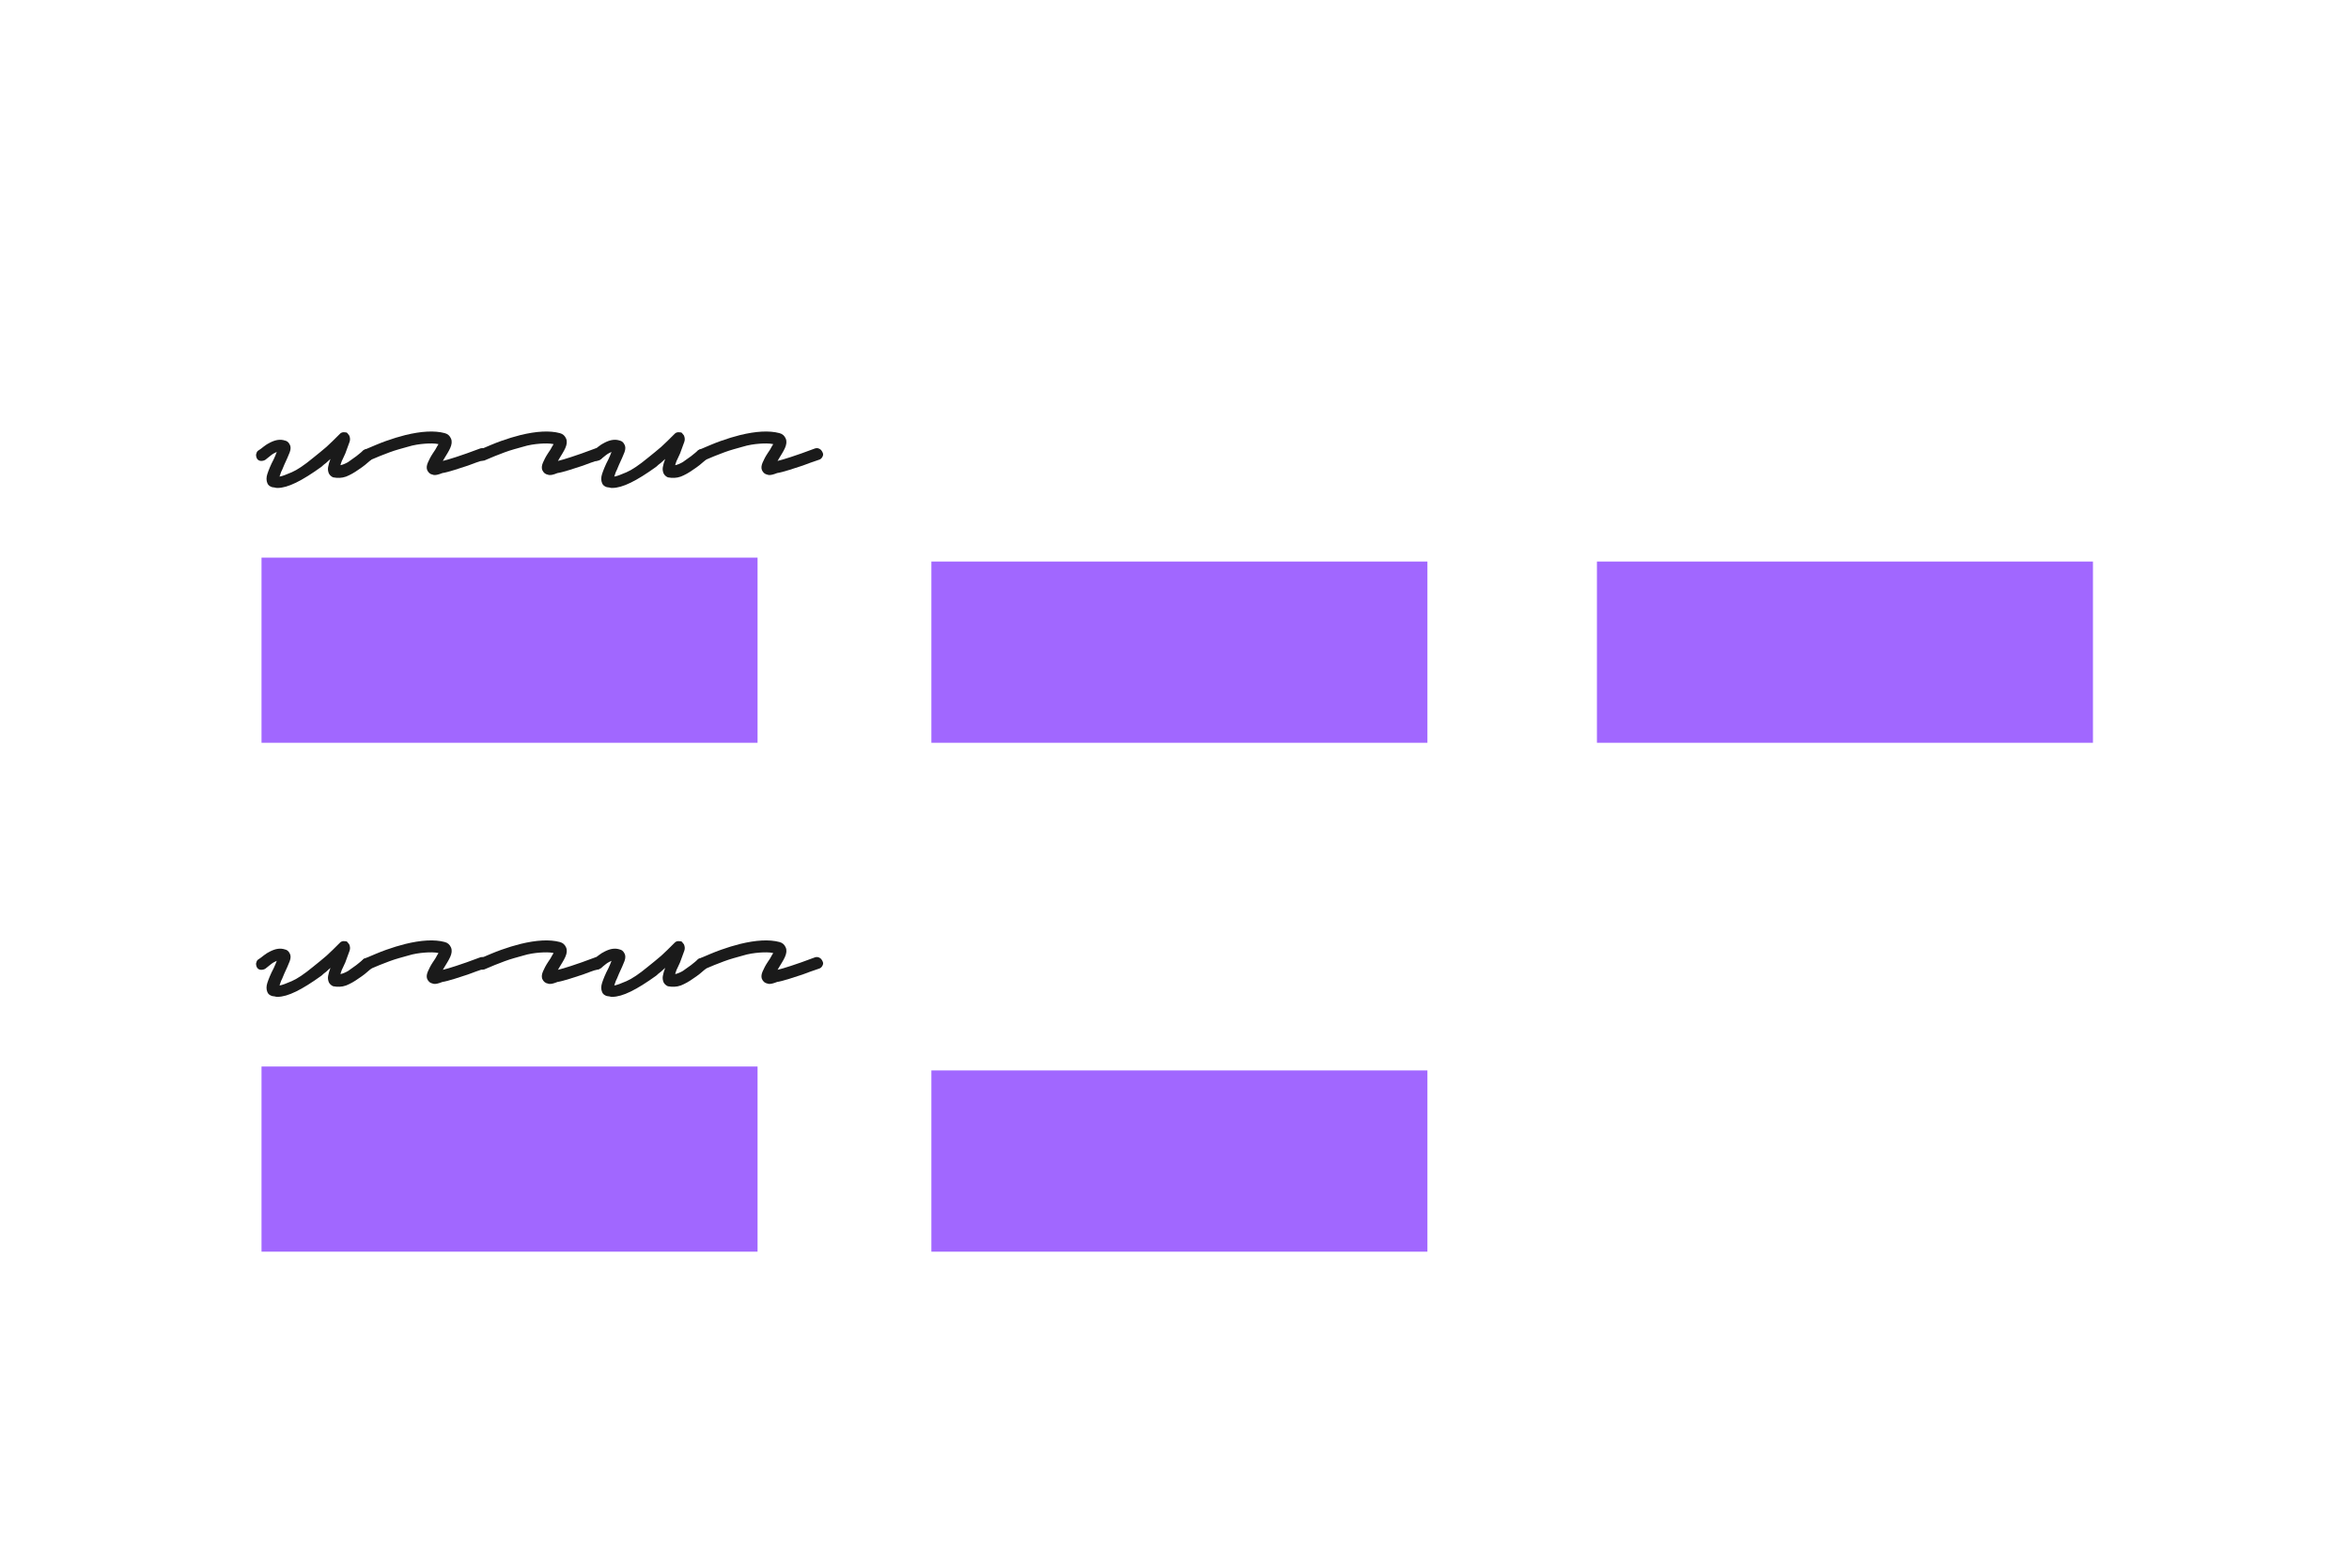<?xml version="1.0" encoding="utf-8"?>
<svg xmlns="http://www.w3.org/2000/svg" xmlns:xlink="http://www.w3.org/1999/xlink" version="1.1" id="Ebene_1" x="0px" y="0px" viewBox="0 0 600 400" style="enable-background:new 0 0 600 400;" xml:space="preserve" width="400" height="267">
<style type="text/css">
	.st0{enable-background:new    ;}
	.st1{fill:#1A1A1A;}
	.st2{fill:#A167FF;}
</style>
<g class="st0">
	<path class="st1" d="M70.9,124.4c-0.2,0-0.5,0-0.7-0.1c-0.2,0-0.5-0.1-0.7-0.1c-0.6-0.2-1-0.5-1.2-1c-0.3-0.7-0.3-1.5,0-2.4   c0.3-0.9,0.8-2.2,1.6-3.7c0.1-0.3,0.3-0.6,0.4-0.9s0.3-0.7,0.4-1c-0.4,0.2-0.9,0.4-1.4,0.8c-0.5,0.4-1,0.8-1.5,1.2   c-0.3,0.2-0.7,0.3-1.1,0.3c-0.4,0-0.8-0.2-1-0.5c-0.2-0.3-0.3-0.7-0.3-1.1c0.1-0.4,0.2-0.8,0.5-1c0.5-0.3,1-0.7,1.5-1.1   c0.5-0.4,1-0.7,1.6-1c1.4-0.7,2.6-0.9,3.8-0.5c0.5,0.1,0.9,0.4,1.2,1c0.3,0.5,0.3,1.2,0,2c-0.3,0.8-0.8,1.9-1.4,3.2   c-0.2,0.4-0.3,0.8-0.5,1.2c-0.2,0.4-0.4,0.8-0.5,1.2c0,0.1-0.1,0.2-0.1,0.3c0,0.1-0.1,0.2-0.1,0.3c0.7-0.1,1.7-0.5,3.1-1.1   c1.4-0.6,3.2-1.8,5.5-3.7c1.2-1,2.4-1.9,3.4-2.8s2.1-2,3.3-3.2c0.4-0.5,0.9-0.6,1.5-0.5c0.3,0,0.5,0.1,0.6,0.3   c0.2,0.2,0.3,0.4,0.4,0.5c0.2,0.5,0.3,1,0.1,1.6c-0.2,0.6-0.6,1.6-1.1,3c-0.2,0.4-0.4,0.9-0.6,1.3c-0.2,0.4-0.4,0.8-0.5,1.2   c0,0.1-0.1,0.2-0.1,0.3c0,0.1,0,0.2-0.1,0.2c0.6-0.1,1.3-0.4,2-0.8c0.7-0.5,1.4-1,2.1-1.5c0.7-0.6,1.3-1,1.7-1.4   c0.3-0.3,0.7-0.4,1.1-0.4s0.8,0.2,1.1,0.5c0.3,0.3,0.4,0.7,0.4,1.1c0,0.4-0.2,0.8-0.5,1.1c-1,0.9-2.1,1.8-3.2,2.5   c-1.1,0.8-2.2,1.4-3.2,1.8c-1.1,0.4-2.2,0.4-3.3,0.2c-0.5-0.2-0.9-0.6-1.1-1c-0.2-0.5-0.3-1-0.2-1.6c0.1-0.6,0.3-1.3,0.6-2.1   c-0.4,0.3-0.7,0.7-1.1,1c-0.4,0.3-0.8,0.6-1.2,1C77.1,122.6,73.5,124.4,70.9,124.4z"/>
	<path class="st1" d="M111.1,121.1c-0.2,0-0.4,0-0.6-0.1c-0.6-0.1-1.1-0.5-1.4-1.2c-0.2-0.6-0.1-1.2,0.2-1.9   c0.3-0.7,0.7-1.5,1.3-2.4c0.2-0.3,0.4-0.6,0.6-0.9c0.2-0.3,0.3-0.6,0.5-0.9c0.1-0.1,0.1-0.2,0.2-0.3c0-0.1,0.1-0.2,0.1-0.2   c-1-0.2-2.2-0.2-3.5-0.1c-1.3,0.1-2.8,0.3-4.4,0.8c-1.4,0.4-3,0.8-4.6,1.4s-3.4,1.3-5.2,2.1c-0.4,0.1-0.7,0.1-1.1,0   c-0.4-0.1-0.6-0.4-0.8-0.8c-0.2-0.4-0.2-0.8,0-1.2c0.2-0.4,0.4-0.7,0.8-0.8c1.9-0.8,3.7-1.6,5.4-2.2c1.7-0.6,3.3-1.1,4.9-1.5   c4.1-1,7.5-1.2,10.1-0.5c0.8,0.2,1.3,0.7,1.6,1.4c0.3,0.7,0.2,1.5-0.2,2.4c-0.4,0.9-1,1.8-1.6,2.8c0,0.1-0.1,0.1-0.1,0.2   c-0.1,0.1-0.1,0.2-0.2,0.3c0.8-0.2,1.9-0.5,3.4-1s3.6-1.2,6.2-2.2c0.4-0.1,0.7-0.1,1.1,0.1c0.4,0.2,0.6,0.5,0.8,0.9   c0.2,0.4,0.2,0.7,0,1.1c-0.2,0.4-0.5,0.7-0.9,0.8c-1.5,0.5-2.9,1-4.2,1.5c-1.3,0.4-2.4,0.8-3.4,1.1c-1.3,0.4-2.4,0.7-3.1,0.8   C112,121,111.4,121.1,111.1,121.1z"/>
	<path class="st1" d="M140.5,121.1c-0.2,0-0.4,0-0.6-0.1c-0.6-0.1-1.1-0.5-1.4-1.2c-0.2-0.6-0.1-1.2,0.2-1.9   c0.3-0.7,0.7-1.5,1.3-2.4c0.2-0.3,0.4-0.6,0.6-0.9c0.2-0.3,0.3-0.6,0.5-0.9c0.1-0.1,0.1-0.2,0.2-0.3c0-0.1,0.1-0.2,0.1-0.2   c-1-0.2-2.2-0.2-3.5-0.1c-1.3,0.1-2.8,0.3-4.4,0.8c-1.4,0.4-3,0.8-4.6,1.4s-3.4,1.3-5.2,2.1c-0.4,0.1-0.7,0.1-1.1,0   c-0.4-0.1-0.6-0.4-0.8-0.8c-0.2-0.4-0.2-0.8,0-1.2c0.2-0.4,0.4-0.7,0.8-0.8c1.9-0.8,3.7-1.6,5.4-2.2c1.7-0.6,3.3-1.1,4.9-1.5   c4.1-1,7.5-1.2,10.1-0.5c0.8,0.2,1.3,0.7,1.6,1.4c0.3,0.7,0.2,1.5-0.2,2.4c-0.4,0.9-1,1.8-1.6,2.8c0,0.1-0.1,0.1-0.1,0.2   c-0.1,0.1-0.1,0.2-0.2,0.3c0.8-0.2,1.9-0.5,3.4-1s3.6-1.2,6.2-2.2c0.4-0.1,0.7-0.1,1.1,0.1c0.4,0.2,0.6,0.5,0.8,0.9   c0.2,0.4,0.2,0.7,0,1.1c-0.2,0.4-0.5,0.7-0.9,0.8c-1.5,0.5-2.9,1-4.2,1.5c-1.3,0.4-2.4,0.8-3.4,1.1c-1.3,0.4-2.4,0.7-3.1,0.8   C141.4,121,140.9,121.1,140.5,121.1z"/>
	<path class="st1" d="M156.4,124.4c-0.2,0-0.5,0-0.7-0.1c-0.2,0-0.5-0.1-0.7-0.1c-0.6-0.2-1-0.5-1.2-1c-0.3-0.7-0.3-1.5,0-2.4   c0.3-0.9,0.8-2.2,1.6-3.7c0.1-0.3,0.3-0.6,0.4-0.9s0.3-0.7,0.4-1c-0.4,0.2-0.9,0.4-1.4,0.8c-0.5,0.4-1,0.8-1.5,1.2   c-0.3,0.2-0.7,0.3-1.1,0.3c-0.4,0-0.8-0.2-1-0.5c-0.2-0.3-0.3-0.7-0.3-1.1c0.1-0.4,0.2-0.8,0.5-1c0.5-0.3,1-0.7,1.5-1.1   c0.5-0.4,1-0.7,1.6-1c1.4-0.7,2.6-0.9,3.8-0.5c0.5,0.1,0.9,0.4,1.2,1c0.3,0.5,0.3,1.2,0,2c-0.3,0.8-0.8,1.9-1.4,3.2   c-0.2,0.4-0.3,0.8-0.5,1.2c-0.2,0.4-0.4,0.8-0.5,1.2c0,0.1-0.1,0.2-0.1,0.3c0,0.1-0.1,0.2-0.1,0.3c0.7-0.1,1.7-0.5,3.1-1.1   c1.4-0.6,3.2-1.8,5.5-3.7c1.2-1,2.4-1.9,3.4-2.8s2.1-2,3.3-3.2c0.4-0.5,0.9-0.6,1.5-0.5c0.3,0,0.5,0.1,0.6,0.3   c0.2,0.2,0.3,0.4,0.4,0.5c0.2,0.5,0.3,1,0.1,1.6c-0.2,0.6-0.6,1.6-1.1,3c-0.2,0.4-0.4,0.9-0.6,1.3c-0.2,0.4-0.4,0.8-0.5,1.2   c0,0.1-0.1,0.2-0.1,0.3c0,0.1,0,0.2-0.1,0.2c0.6-0.1,1.3-0.4,2-0.8c0.7-0.5,1.4-1,2.1-1.5c0.7-0.6,1.3-1,1.7-1.4   c0.3-0.3,0.7-0.4,1.1-0.4s0.8,0.2,1.1,0.5c0.3,0.3,0.4,0.7,0.4,1.1c0,0.4-0.2,0.8-0.5,1.1c-1,0.9-2.1,1.8-3.2,2.5   c-1.1,0.8-2.2,1.4-3.2,1.8c-1.1,0.4-2.2,0.4-3.3,0.2c-0.5-0.2-0.9-0.6-1.1-1c-0.2-0.5-0.3-1-0.2-1.6c0.1-0.6,0.3-1.3,0.6-2.1   c-0.4,0.3-0.7,0.7-1.1,1c-0.4,0.3-0.8,0.6-1.2,1C162.6,122.6,159,124.4,156.4,124.4z"/>
	<path class="st1" d="M196.6,121.1c-0.2,0-0.4,0-0.6-0.1c-0.6-0.1-1.1-0.5-1.4-1.2c-0.2-0.6-0.1-1.2,0.2-1.9   c0.3-0.7,0.7-1.5,1.3-2.4c0.2-0.3,0.4-0.6,0.6-0.9c0.2-0.3,0.3-0.6,0.5-0.9c0.1-0.1,0.1-0.2,0.2-0.3c0-0.1,0.1-0.2,0.1-0.2   c-1-0.2-2.2-0.2-3.5-0.1c-1.3,0.1-2.8,0.3-4.4,0.8c-1.4,0.4-3,0.8-4.6,1.4s-3.4,1.3-5.2,2.1c-0.4,0.1-0.7,0.1-1.1,0   c-0.4-0.1-0.6-0.4-0.8-0.8c-0.2-0.4-0.2-0.8,0-1.2c0.2-0.4,0.4-0.7,0.8-0.8c1.9-0.8,3.7-1.6,5.4-2.2c1.7-0.6,3.3-1.1,4.9-1.5   c4.1-1,7.5-1.2,10.1-0.5c0.8,0.2,1.3,0.7,1.6,1.4c0.3,0.7,0.2,1.5-0.2,2.4c-0.4,0.9-1,1.8-1.6,2.8c0,0.1-0.1,0.1-0.1,0.2   c-0.1,0.1-0.1,0.2-0.2,0.3c0.8-0.2,1.9-0.5,3.4-1s3.6-1.2,6.2-2.2c0.4-0.1,0.7-0.1,1.1,0.1c0.4,0.2,0.6,0.5,0.8,0.9   c0.2,0.4,0.2,0.7,0,1.1c-0.2,0.4-0.5,0.7-0.9,0.8c-1.5,0.5-2.9,1-4.2,1.5c-1.3,0.4-2.4,0.8-3.4,1.1c-1.3,0.4-2.4,0.7-3.1,0.8   C197.5,121,196.9,121.1,196.6,121.1z"/>
</g>
<g>
	<rect x="66.8" y="142.2" class="st2" width="126.7" height="47.3"/>
	<rect x="237.9" y="143.2" class="st2" width="126.7" height="46.3"/>
	<rect x="407.9" y="143.2" class="st2" width="126.7" height="46.3"/>
</g>
<g class="st0">
	<path class="st1" d="M70.9,254.4c-0.2,0-0.5,0-0.7-0.1c-0.2,0-0.5-0.1-0.7-0.1c-0.6-0.2-1-0.5-1.2-1c-0.3-0.7-0.3-1.5,0-2.4   c0.3-0.9,0.8-2.2,1.6-3.7c0.1-0.3,0.3-0.6,0.4-0.9s0.3-0.7,0.4-1c-0.4,0.2-0.9,0.4-1.4,0.8c-0.5,0.4-1,0.8-1.5,1.2   c-0.3,0.2-0.7,0.3-1.1,0.3c-0.4,0-0.8-0.2-1-0.5c-0.2-0.3-0.3-0.7-0.3-1.1c0.1-0.4,0.2-0.8,0.5-1c0.5-0.3,1-0.7,1.5-1.1   c0.5-0.4,1-0.7,1.6-1c1.4-0.7,2.6-0.9,3.8-0.5c0.5,0.1,0.9,0.4,1.2,1c0.3,0.5,0.3,1.2,0,2c-0.3,0.8-0.8,1.9-1.4,3.2   c-0.2,0.4-0.3,0.8-0.5,1.2c-0.2,0.4-0.4,0.8-0.5,1.2c0,0.1-0.1,0.2-0.1,0.3c0,0.1-0.1,0.2-0.1,0.3c0.7-0.1,1.7-0.5,3.1-1.1   c1.4-0.6,3.2-1.8,5.5-3.7c1.2-1,2.4-1.9,3.4-2.8s2.1-2,3.3-3.2c0.4-0.5,0.9-0.6,1.5-0.5c0.3,0,0.5,0.1,0.6,0.3   c0.2,0.2,0.3,0.4,0.4,0.5c0.2,0.5,0.3,1,0.1,1.6c-0.2,0.6-0.6,1.6-1.1,3c-0.2,0.4-0.4,0.9-0.6,1.3c-0.2,0.4-0.4,0.8-0.5,1.2   c0,0.1-0.1,0.2-0.1,0.3c0,0.1,0,0.2-0.1,0.2c0.6-0.1,1.3-0.4,2-0.8c0.7-0.5,1.4-1,2.1-1.5c0.7-0.6,1.3-1,1.7-1.4   c0.3-0.3,0.7-0.4,1.1-0.4s0.8,0.2,1.1,0.5c0.3,0.3,0.4,0.7,0.4,1.1c0,0.4-0.2,0.8-0.5,1.1c-1,0.9-2.1,1.8-3.2,2.5   c-1.1,0.8-2.2,1.4-3.2,1.8c-1.1,0.4-2.2,0.4-3.3,0.2c-0.5-0.2-0.9-0.6-1.1-1c-0.2-0.5-0.3-1-0.2-1.6c0.1-0.6,0.3-1.3,0.6-2.1   c-0.4,0.3-0.7,0.7-1.1,1c-0.4,0.3-0.8,0.6-1.2,1C77.1,252.6,73.5,254.4,70.9,254.4z"/>
	<path class="st1" d="M111.1,251.1c-0.2,0-0.4,0-0.6-0.1c-0.6-0.1-1.1-0.5-1.4-1.2c-0.2-0.6-0.1-1.2,0.2-1.9   c0.3-0.7,0.7-1.5,1.3-2.4c0.2-0.3,0.4-0.6,0.6-0.9c0.2-0.3,0.3-0.6,0.5-0.9c0.1-0.1,0.1-0.2,0.2-0.3c0-0.1,0.1-0.2,0.1-0.2   c-1-0.2-2.2-0.2-3.5-0.1c-1.3,0.1-2.8,0.3-4.4,0.8c-1.4,0.4-3,0.8-4.6,1.4s-3.4,1.3-5.2,2.1c-0.4,0.1-0.7,0.1-1.1,0   c-0.4-0.1-0.6-0.4-0.8-0.8c-0.2-0.4-0.2-0.8,0-1.2c0.2-0.4,0.4-0.7,0.8-0.8c1.9-0.8,3.7-1.6,5.4-2.2c1.7-0.6,3.3-1.1,4.9-1.5   c4.1-1,7.5-1.2,10.1-0.5c0.8,0.2,1.3,0.7,1.6,1.4c0.3,0.7,0.2,1.5-0.2,2.4c-0.4,0.9-1,1.8-1.6,2.8c0,0.1-0.1,0.1-0.1,0.2   c-0.1,0.1-0.1,0.2-0.2,0.3c0.8-0.2,1.9-0.5,3.4-1s3.6-1.2,6.2-2.2c0.4-0.1,0.7-0.1,1.1,0.1c0.4,0.2,0.6,0.5,0.8,0.9   c0.2,0.4,0.2,0.7,0,1.1c-0.2,0.4-0.5,0.7-0.9,0.8c-1.5,0.5-2.9,1-4.2,1.5c-1.3,0.4-2.4,0.8-3.4,1.1c-1.3,0.4-2.4,0.7-3.1,0.8   C112,251,111.4,251.1,111.1,251.1z"/>
	<path class="st1" d="M140.5,251.1c-0.2,0-0.4,0-0.6-0.1c-0.6-0.1-1.1-0.5-1.4-1.2c-0.2-0.6-0.1-1.2,0.2-1.9   c0.3-0.7,0.7-1.5,1.3-2.4c0.2-0.3,0.4-0.6,0.6-0.9c0.2-0.3,0.3-0.6,0.5-0.9c0.1-0.1,0.1-0.2,0.2-0.3c0-0.1,0.1-0.2,0.1-0.2   c-1-0.2-2.2-0.2-3.5-0.1c-1.3,0.1-2.8,0.3-4.4,0.8c-1.4,0.4-3,0.8-4.6,1.4s-3.4,1.3-5.2,2.1c-0.4,0.1-0.7,0.1-1.1,0   c-0.4-0.1-0.6-0.4-0.8-0.8c-0.2-0.4-0.2-0.8,0-1.2c0.2-0.4,0.4-0.7,0.8-0.8c1.9-0.8,3.7-1.6,5.4-2.2c1.7-0.6,3.3-1.1,4.9-1.5   c4.1-1,7.5-1.2,10.1-0.5c0.8,0.2,1.3,0.7,1.6,1.4c0.3,0.7,0.2,1.5-0.2,2.4c-0.4,0.9-1,1.8-1.6,2.8c0,0.1-0.1,0.1-0.1,0.2   c-0.1,0.1-0.1,0.2-0.2,0.3c0.8-0.2,1.9-0.5,3.4-1s3.6-1.2,6.2-2.2c0.4-0.1,0.7-0.1,1.1,0.1c0.4,0.2,0.6,0.5,0.8,0.9   c0.2,0.4,0.2,0.7,0,1.1c-0.2,0.4-0.5,0.7-0.9,0.8c-1.5,0.5-2.9,1-4.2,1.5c-1.3,0.4-2.4,0.8-3.4,1.1c-1.3,0.4-2.4,0.7-3.1,0.8   C141.4,251,140.9,251.1,140.5,251.1z"/>
	<path class="st1" d="M156.4,254.4c-0.2,0-0.5,0-0.7-0.1c-0.2,0-0.5-0.1-0.7-0.1c-0.6-0.2-1-0.5-1.2-1c-0.3-0.7-0.3-1.5,0-2.4   c0.3-0.9,0.8-2.2,1.6-3.7c0.1-0.3,0.3-0.6,0.4-0.9s0.3-0.7,0.4-1c-0.4,0.2-0.9,0.4-1.4,0.8c-0.5,0.4-1,0.8-1.5,1.2   c-0.3,0.2-0.7,0.3-1.1,0.3c-0.4,0-0.8-0.2-1-0.5c-0.2-0.3-0.3-0.7-0.3-1.1c0.1-0.4,0.2-0.8,0.5-1c0.5-0.3,1-0.7,1.5-1.1   c0.5-0.4,1-0.7,1.6-1c1.4-0.7,2.6-0.9,3.8-0.5c0.5,0.1,0.9,0.4,1.2,1c0.3,0.5,0.3,1.2,0,2c-0.3,0.8-0.8,1.9-1.4,3.2   c-0.2,0.4-0.3,0.8-0.5,1.2c-0.2,0.4-0.4,0.8-0.5,1.2c0,0.1-0.1,0.2-0.1,0.3c0,0.1-0.1,0.2-0.1,0.3c0.7-0.1,1.7-0.5,3.1-1.1   c1.4-0.6,3.2-1.8,5.5-3.7c1.2-1,2.4-1.9,3.4-2.8s2.1-2,3.3-3.2c0.4-0.5,0.9-0.6,1.5-0.5c0.3,0,0.5,0.1,0.6,0.3   c0.2,0.2,0.3,0.4,0.4,0.5c0.2,0.5,0.3,1,0.1,1.6c-0.2,0.6-0.6,1.6-1.1,3c-0.2,0.4-0.4,0.9-0.6,1.3c-0.2,0.4-0.4,0.8-0.5,1.2   c0,0.1-0.1,0.2-0.1,0.3c0,0.1,0,0.2-0.1,0.2c0.6-0.1,1.3-0.4,2-0.8c0.7-0.5,1.4-1,2.1-1.5c0.7-0.6,1.3-1,1.7-1.4   c0.3-0.3,0.7-0.4,1.1-0.4s0.8,0.2,1.1,0.5c0.3,0.3,0.4,0.7,0.4,1.1c0,0.4-0.2,0.8-0.5,1.1c-1,0.9-2.1,1.8-3.2,2.5   c-1.1,0.8-2.2,1.4-3.2,1.8c-1.1,0.4-2.2,0.4-3.3,0.2c-0.5-0.2-0.9-0.6-1.1-1c-0.2-0.5-0.3-1-0.2-1.6c0.1-0.6,0.3-1.3,0.6-2.1   c-0.4,0.3-0.7,0.7-1.1,1c-0.4,0.3-0.8,0.6-1.2,1C162.6,252.6,159,254.4,156.4,254.4z"/>
	<path class="st1" d="M196.6,251.1c-0.2,0-0.4,0-0.6-0.1c-0.6-0.1-1.1-0.5-1.4-1.2c-0.2-0.6-0.1-1.2,0.2-1.9   c0.3-0.7,0.7-1.5,1.3-2.4c0.2-0.3,0.4-0.6,0.6-0.9c0.2-0.3,0.3-0.6,0.5-0.9c0.1-0.1,0.1-0.2,0.2-0.3c0-0.1,0.1-0.2,0.1-0.2   c-1-0.2-2.2-0.2-3.5-0.1c-1.3,0.1-2.8,0.3-4.4,0.8c-1.4,0.4-3,0.8-4.6,1.4s-3.4,1.3-5.2,2.1c-0.4,0.1-0.7,0.1-1.1,0   c-0.4-0.1-0.6-0.4-0.8-0.8c-0.2-0.4-0.2-0.8,0-1.2c0.2-0.4,0.4-0.7,0.8-0.8c1.9-0.8,3.7-1.6,5.4-2.2c1.7-0.6,3.3-1.1,4.9-1.5   c4.1-1,7.5-1.2,10.1-0.5c0.8,0.2,1.3,0.7,1.6,1.4c0.3,0.7,0.2,1.5-0.2,2.4c-0.4,0.9-1,1.8-1.6,2.8c0,0.1-0.1,0.1-0.1,0.2   c-0.1,0.1-0.1,0.2-0.2,0.3c0.8-0.2,1.9-0.5,3.4-1s3.6-1.2,6.2-2.2c0.4-0.1,0.7-0.1,1.1,0.1c0.4,0.2,0.6,0.5,0.8,0.9   c0.2,0.4,0.2,0.7,0,1.1c-0.2,0.4-0.5,0.7-0.9,0.8c-1.5,0.5-2.9,1-4.2,1.5c-1.3,0.4-2.4,0.8-3.4,1.1c-1.3,0.4-2.4,0.7-3.1,0.8   C197.5,251,196.9,251.1,196.6,251.1z"/>
</g>
<rect x="66.8" y="272.2" class="st2" width="126.7" height="47.3"/>
<rect x="237.9" y="273.2" class="st2" width="126.7" height="46.3"/>
</svg>
